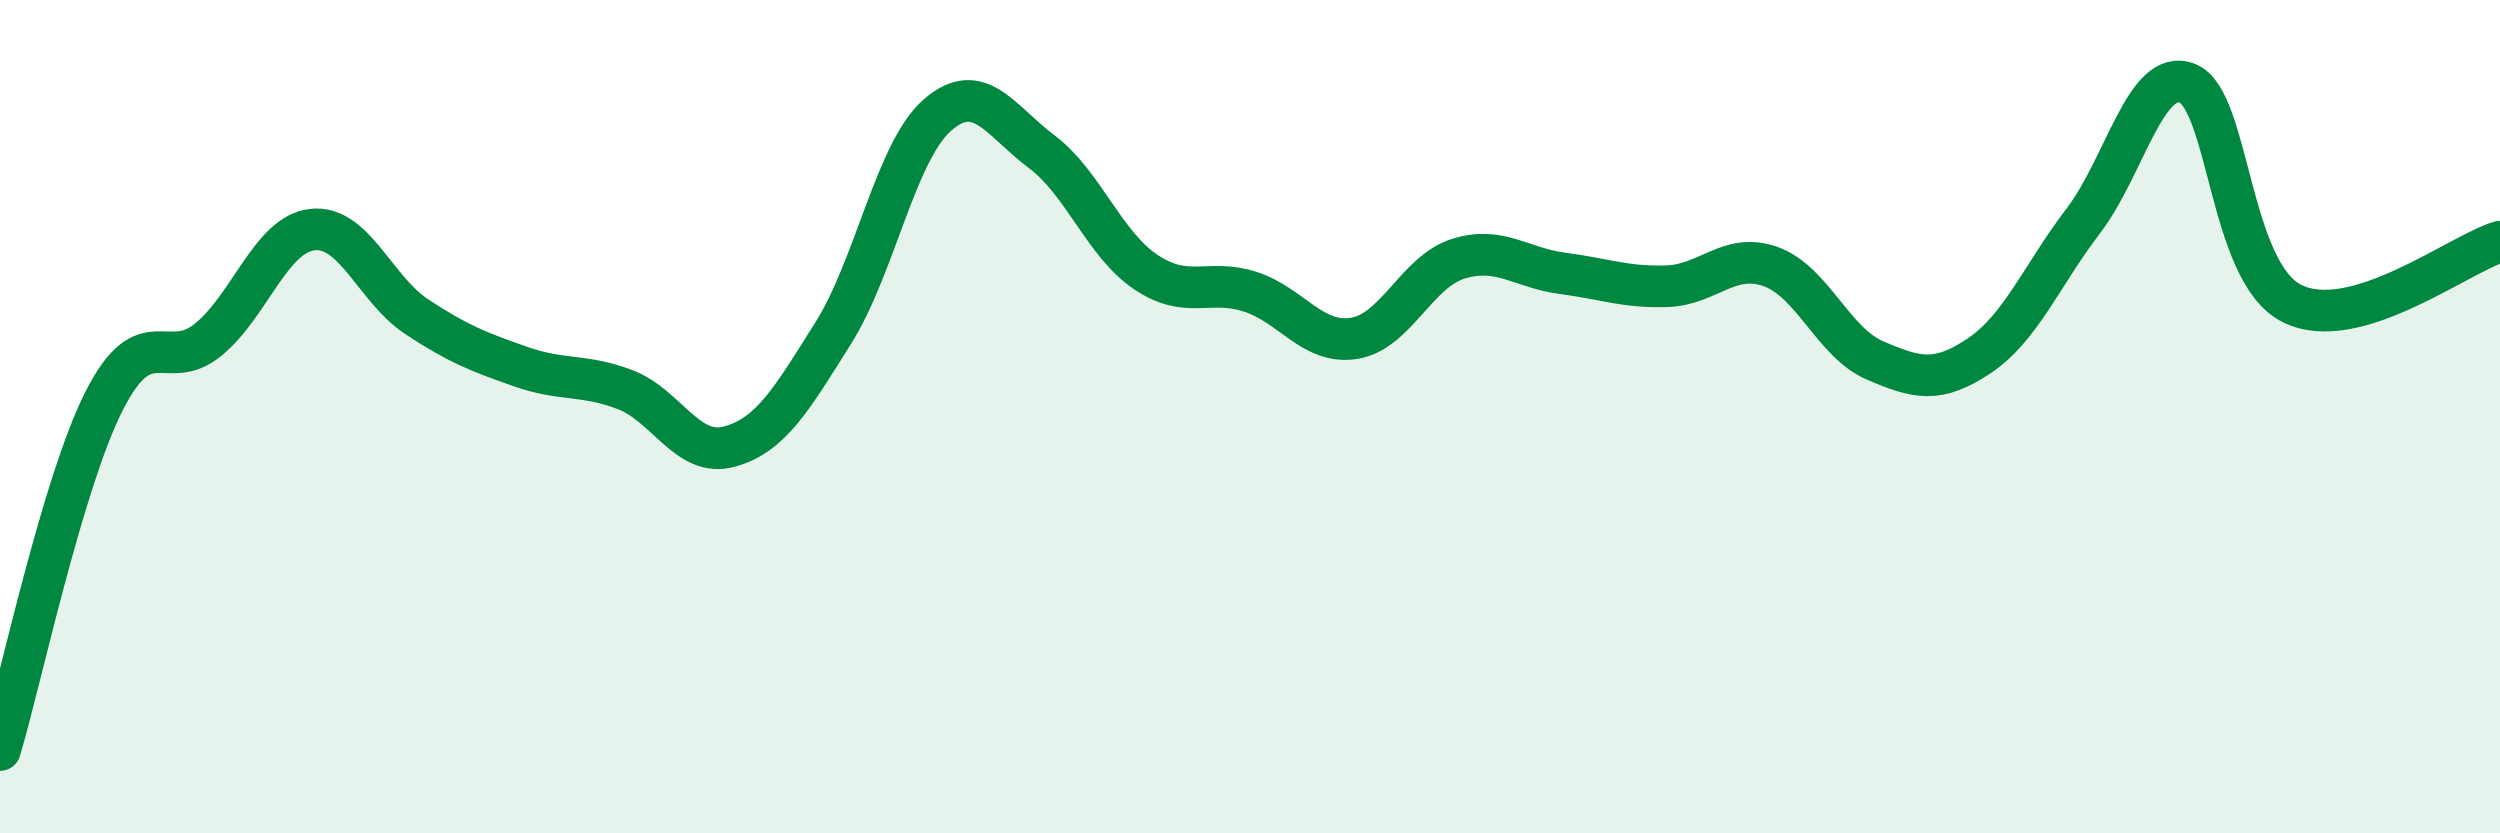 
    <svg width="60" height="20" viewBox="0 0 60 20" xmlns="http://www.w3.org/2000/svg">
      <path
        d="M 0,18 C 0.5,16.32 1.5,11.59 2.5,9.62 C 3.5,7.65 4,8.97 5,8.15 C 6,7.33 6.5,5.62 7.5,5.51 C 8.5,5.4 9,6.94 10,7.6 C 11,8.26 11.5,8.45 12.5,8.8 C 13.5,9.15 14,8.97 15,9.35 C 16,9.73 16.5,10.99 17.5,10.72 C 18.5,10.45 19,9.58 20,7.99 C 21,6.4 21.5,3.63 22.5,2.76 C 23.5,1.89 24,2.89 25,3.64 C 26,4.39 26.5,5.86 27.5,6.53 C 28.5,7.2 29,6.68 30,7 C 31,7.32 31.5,8.28 32.5,8.12 C 33.5,7.96 34,6.52 35,6.21 C 36,5.9 36.5,6.43 37.5,6.56 C 38.5,6.69 39,6.9 40,6.87 C 41,6.84 41.5,6.04 42.5,6.4 C 43.5,6.76 44,8.22 45,8.65 C 46,9.08 46.5,9.21 47.5,8.54 C 48.5,7.87 49,6.61 50,5.3 C 51,3.99 51.5,1.6 52.5,2 C 53.5,2.4 53.5,6.52 55,7.28 C 56.5,8.04 59,6.1 60,5.8L60 20L0 20Z"
        fill="#008740"
        opacity="0.1"
        stroke-linecap="round"
        stroke-linejoin="round"
      />
      <path
        d="M 0,18 C 0.5,16.32 1.5,11.59 2.5,9.62 C 3.5,7.65 4,8.97 5,8.15 C 6,7.33 6.5,5.62 7.5,5.51 C 8.5,5.4 9,6.94 10,7.6 C 11,8.26 11.5,8.45 12.5,8.8 C 13.5,9.15 14,8.97 15,9.35 C 16,9.73 16.5,10.99 17.5,10.72 C 18.5,10.45 19,9.58 20,7.99 C 21,6.4 21.5,3.63 22.5,2.76 C 23.5,1.89 24,2.89 25,3.64 C 26,4.39 26.5,5.86 27.5,6.53 C 28.5,7.2 29,6.68 30,7 C 31,7.32 31.5,8.28 32.5,8.12 C 33.5,7.96 34,6.52 35,6.21 C 36,5.9 36.5,6.43 37.5,6.56 C 38.5,6.69 39,6.9 40,6.87 C 41,6.84 41.5,6.04 42.5,6.4 C 43.5,6.76 44,8.22 45,8.65 C 46,9.08 46.5,9.21 47.5,8.54 C 48.5,7.87 49,6.61 50,5.3 C 51,3.99 51.5,1.6 52.5,2 C 53.5,2.4 53.5,6.52 55,7.28 C 56.5,8.04 59,6.1 60,5.8"
        stroke="#008740"
        stroke-width="1"
        fill="none"
        stroke-linecap="round"
        stroke-linejoin="round"
      />
    </svg>
  
